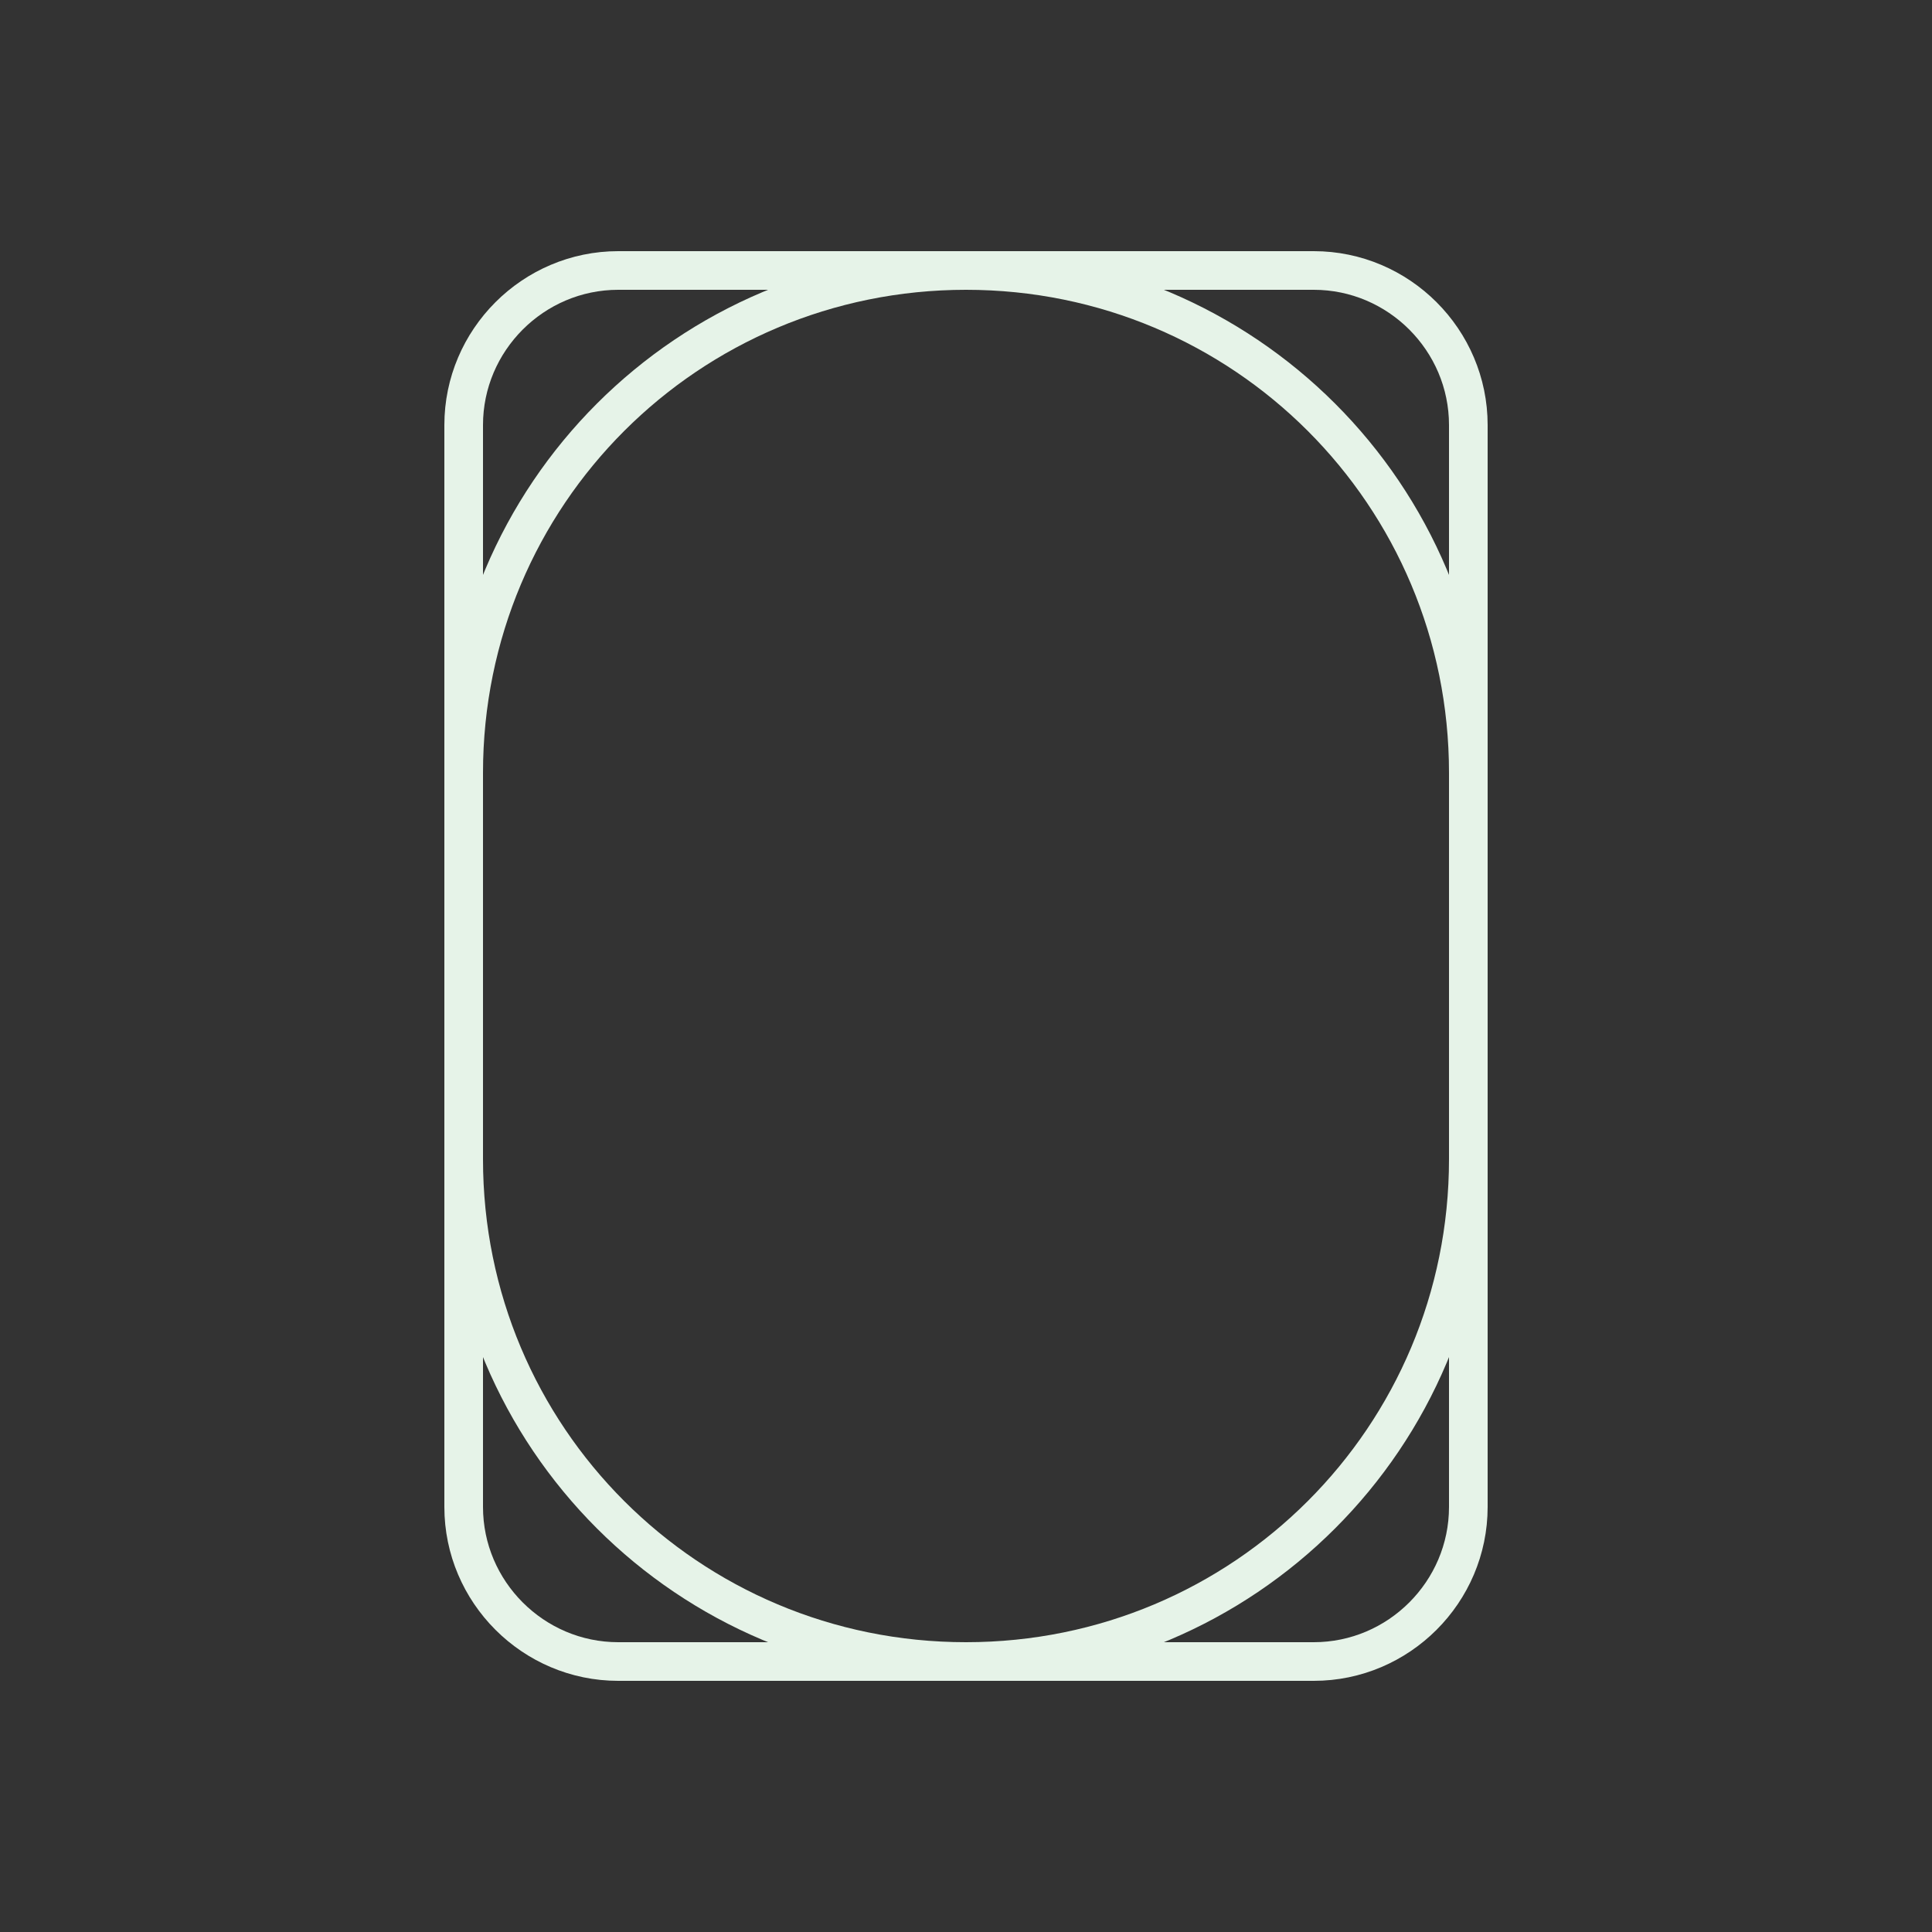 <?xml version="1.0" encoding="utf-8"?>
<!-- Generator: Adobe Illustrator 28.1.0, SVG Export Plug-In . SVG Version: 6.00 Build 0)  -->
<svg version="1.1" id="Layer_1" xmlns="http://www.w3.org/2000/svg" xmlns:xlink="http://www.w3.org/1999/xlink" x="0px" y="0px"
	 viewBox="0 0 50 50" style="enable-background:new 0 0 50 50;" xml:space="preserve">
<rect x="0" y="0" width="50" height="50" fill="#333333" stroke="none"/>
<style type="text/css">
	.st0{fill:none;stroke:#E6F3E8;}
</style>
<path id="Rectangle" class="st0" d="M16,7h18c2.2,0,4,1.8,4,4v28c0,2.2-1.8,4-4,4H16c-2.2,0-4-1.8-4-4V11C12,8.8,13.8,7,16,7z"/>
<path id="Rectangle_00000066505086251242128400000015822593304146001593_" class="st0" d="M25,7L25,7c7.2,0,13,5.8,13,13v10
	c0,7.2-5.8,13-13,13l0,0c-7.2,0-13-5.8-13-13V20C12,12.8,17.8,7,25,7z"/>
</svg>
